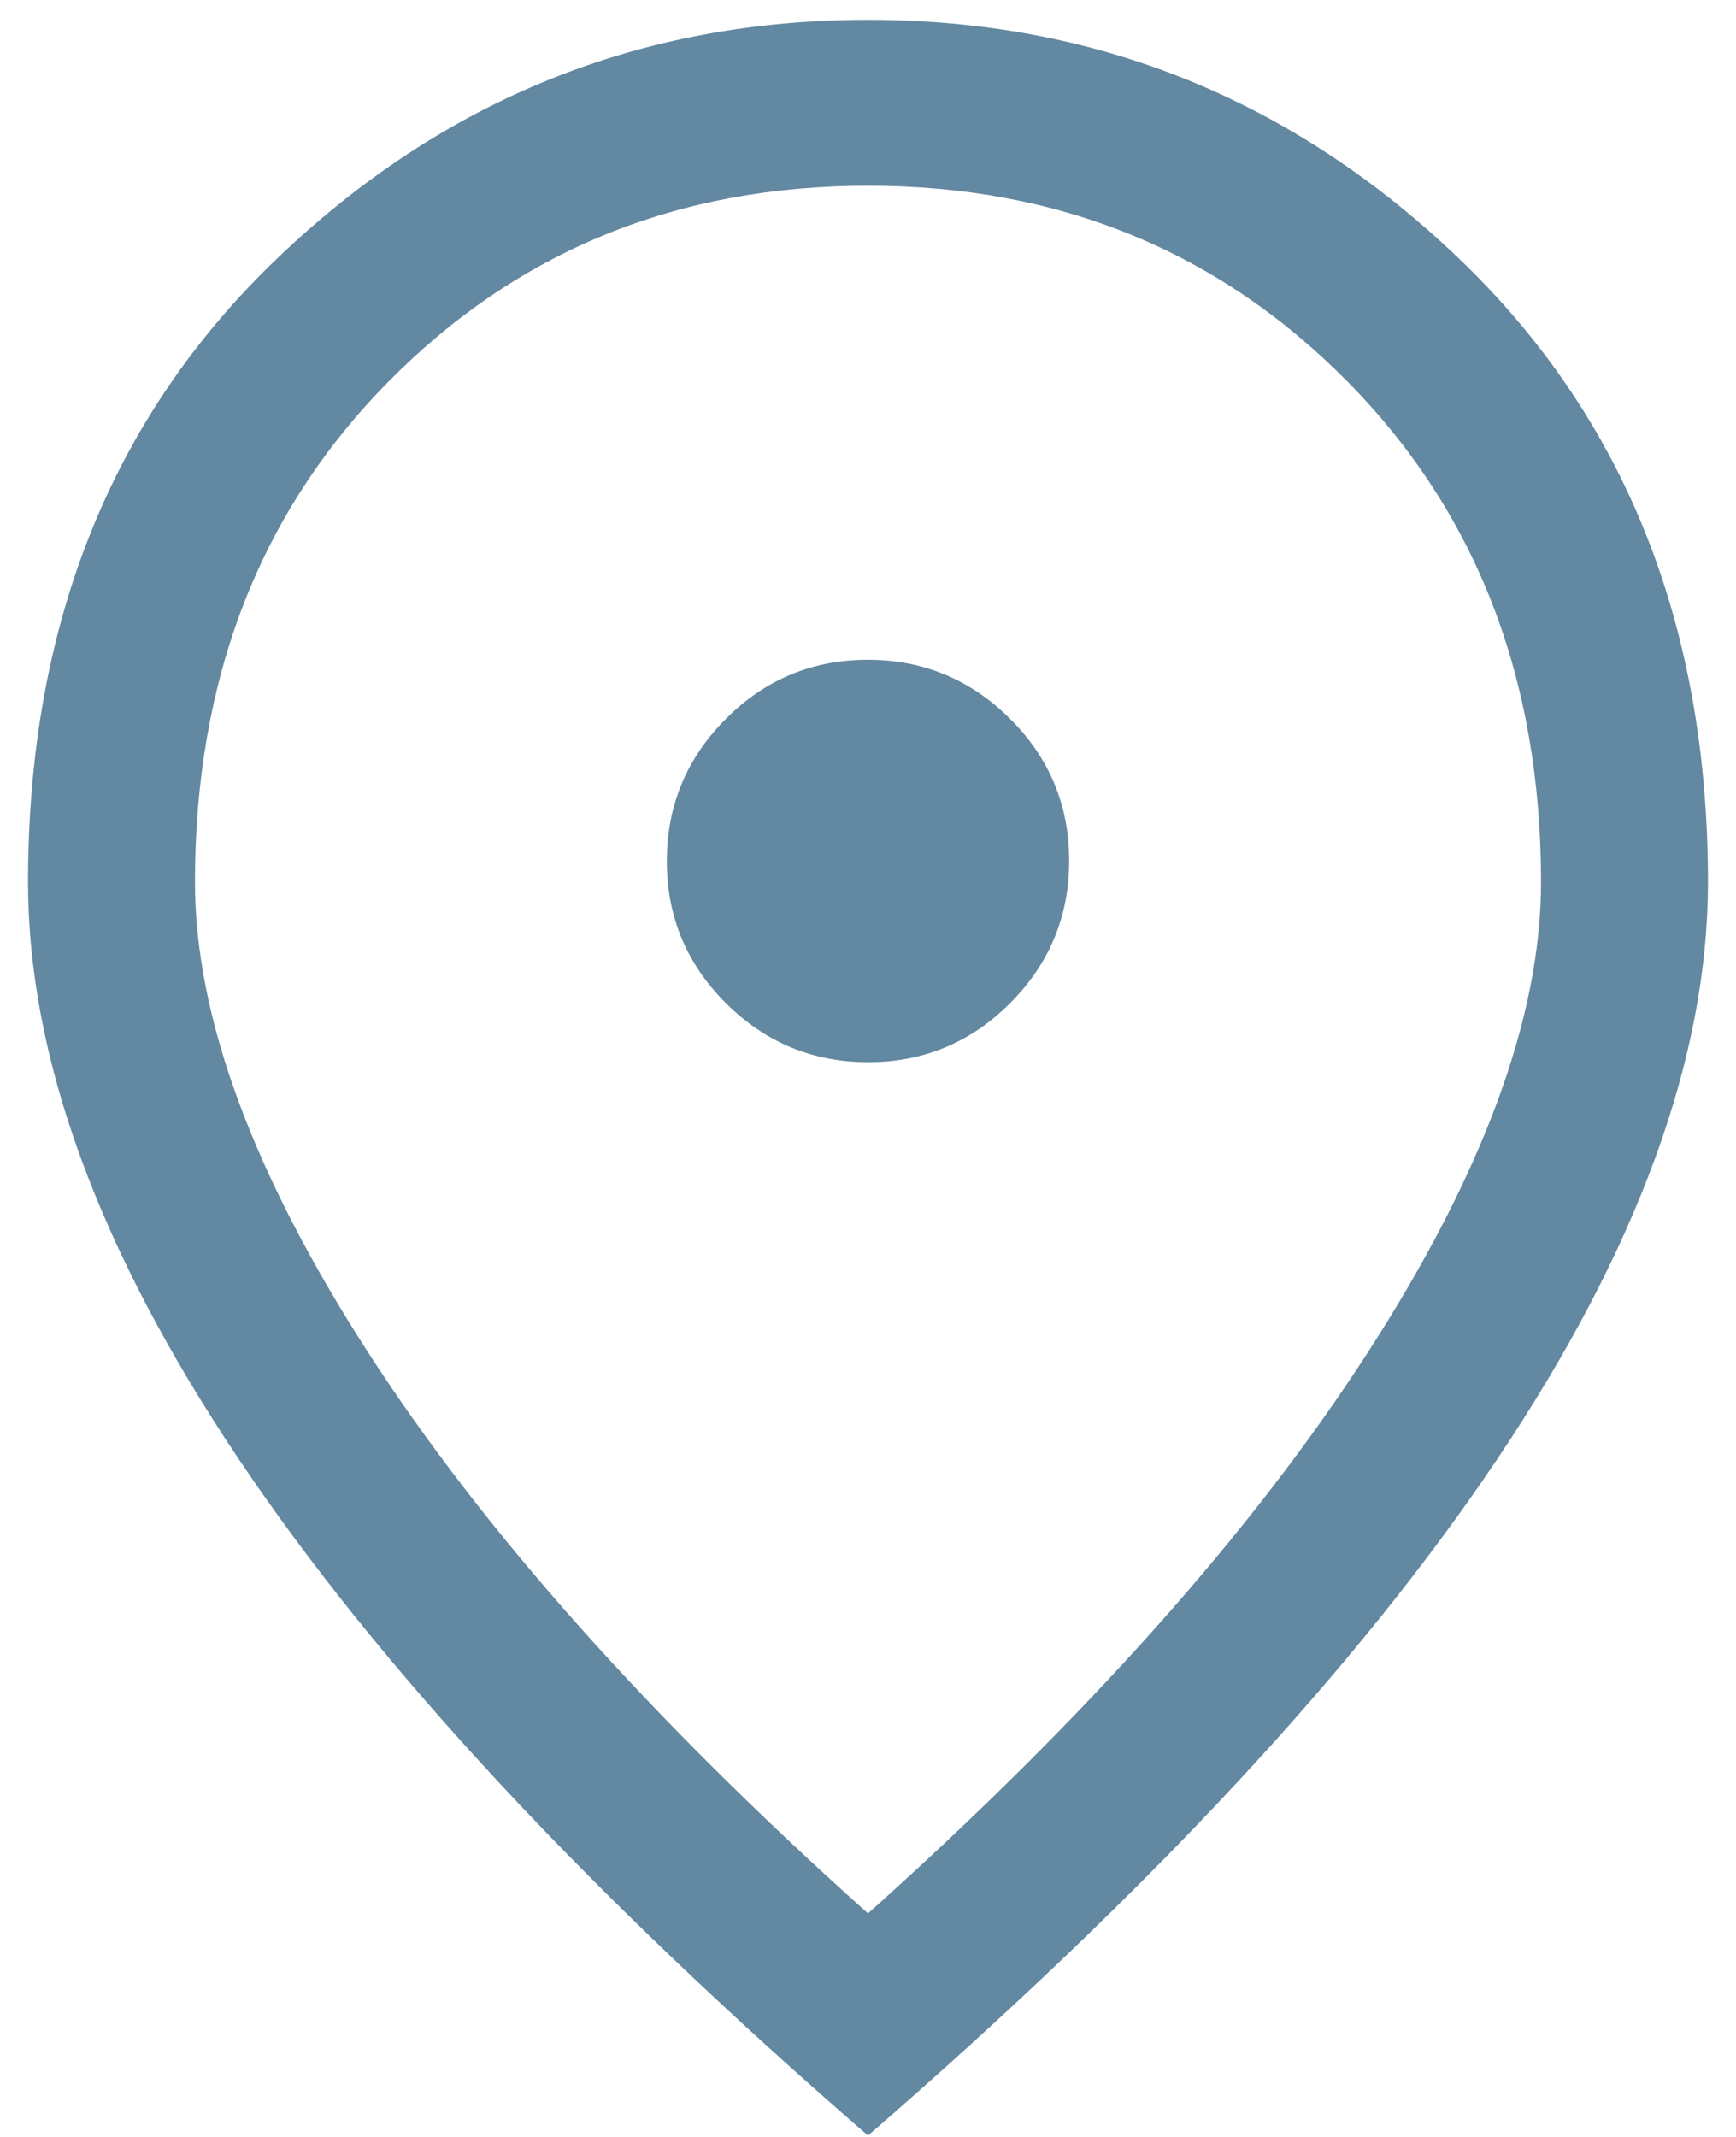<svg width="26" height="32" viewBox="0 0 26 32" fill="none" xmlns="http://www.w3.org/2000/svg">
<path d="M13.003 15.906C13.832 15.906 14.541 15.61 15.13 15.02C15.718 14.429 16.013 13.719 16.013 12.89C16.013 12.061 15.718 11.352 15.127 10.763C14.536 10.175 13.826 9.88 12.997 9.88C12.168 9.88 11.459 10.175 10.87 10.766C10.281 11.357 9.987 12.067 9.987 12.896C9.987 13.725 10.282 14.434 10.873 15.023C11.463 15.611 12.173 15.906 13.003 15.906ZM13 28.653C16.261 25.734 18.756 22.934 20.485 20.253C22.215 17.573 23.08 15.225 23.08 13.21C23.08 10.172 22.115 7.674 20.184 5.717C18.253 3.76 15.859 2.781 13 2.781C10.141 2.781 7.746 3.76 5.816 5.717C3.885 7.674 2.92 10.172 2.92 13.21C2.92 15.225 3.785 17.573 5.514 20.253C7.244 22.934 9.739 25.734 13 28.653ZM13 31.979C8.805 28.345 5.66 24.963 3.564 21.832C1.468 18.702 0.42 15.828 0.42 13.21C0.42 9.364 1.664 6.25 4.152 3.869C6.64 1.488 9.59 0.297 13 0.297C16.41 0.297 19.36 1.488 21.848 3.869C24.336 6.25 25.58 9.364 25.58 13.21C25.58 15.828 24.532 18.702 22.436 21.832C20.34 24.963 17.194 28.345 13 31.979Z" fill="#6388A1"/>
</svg>
